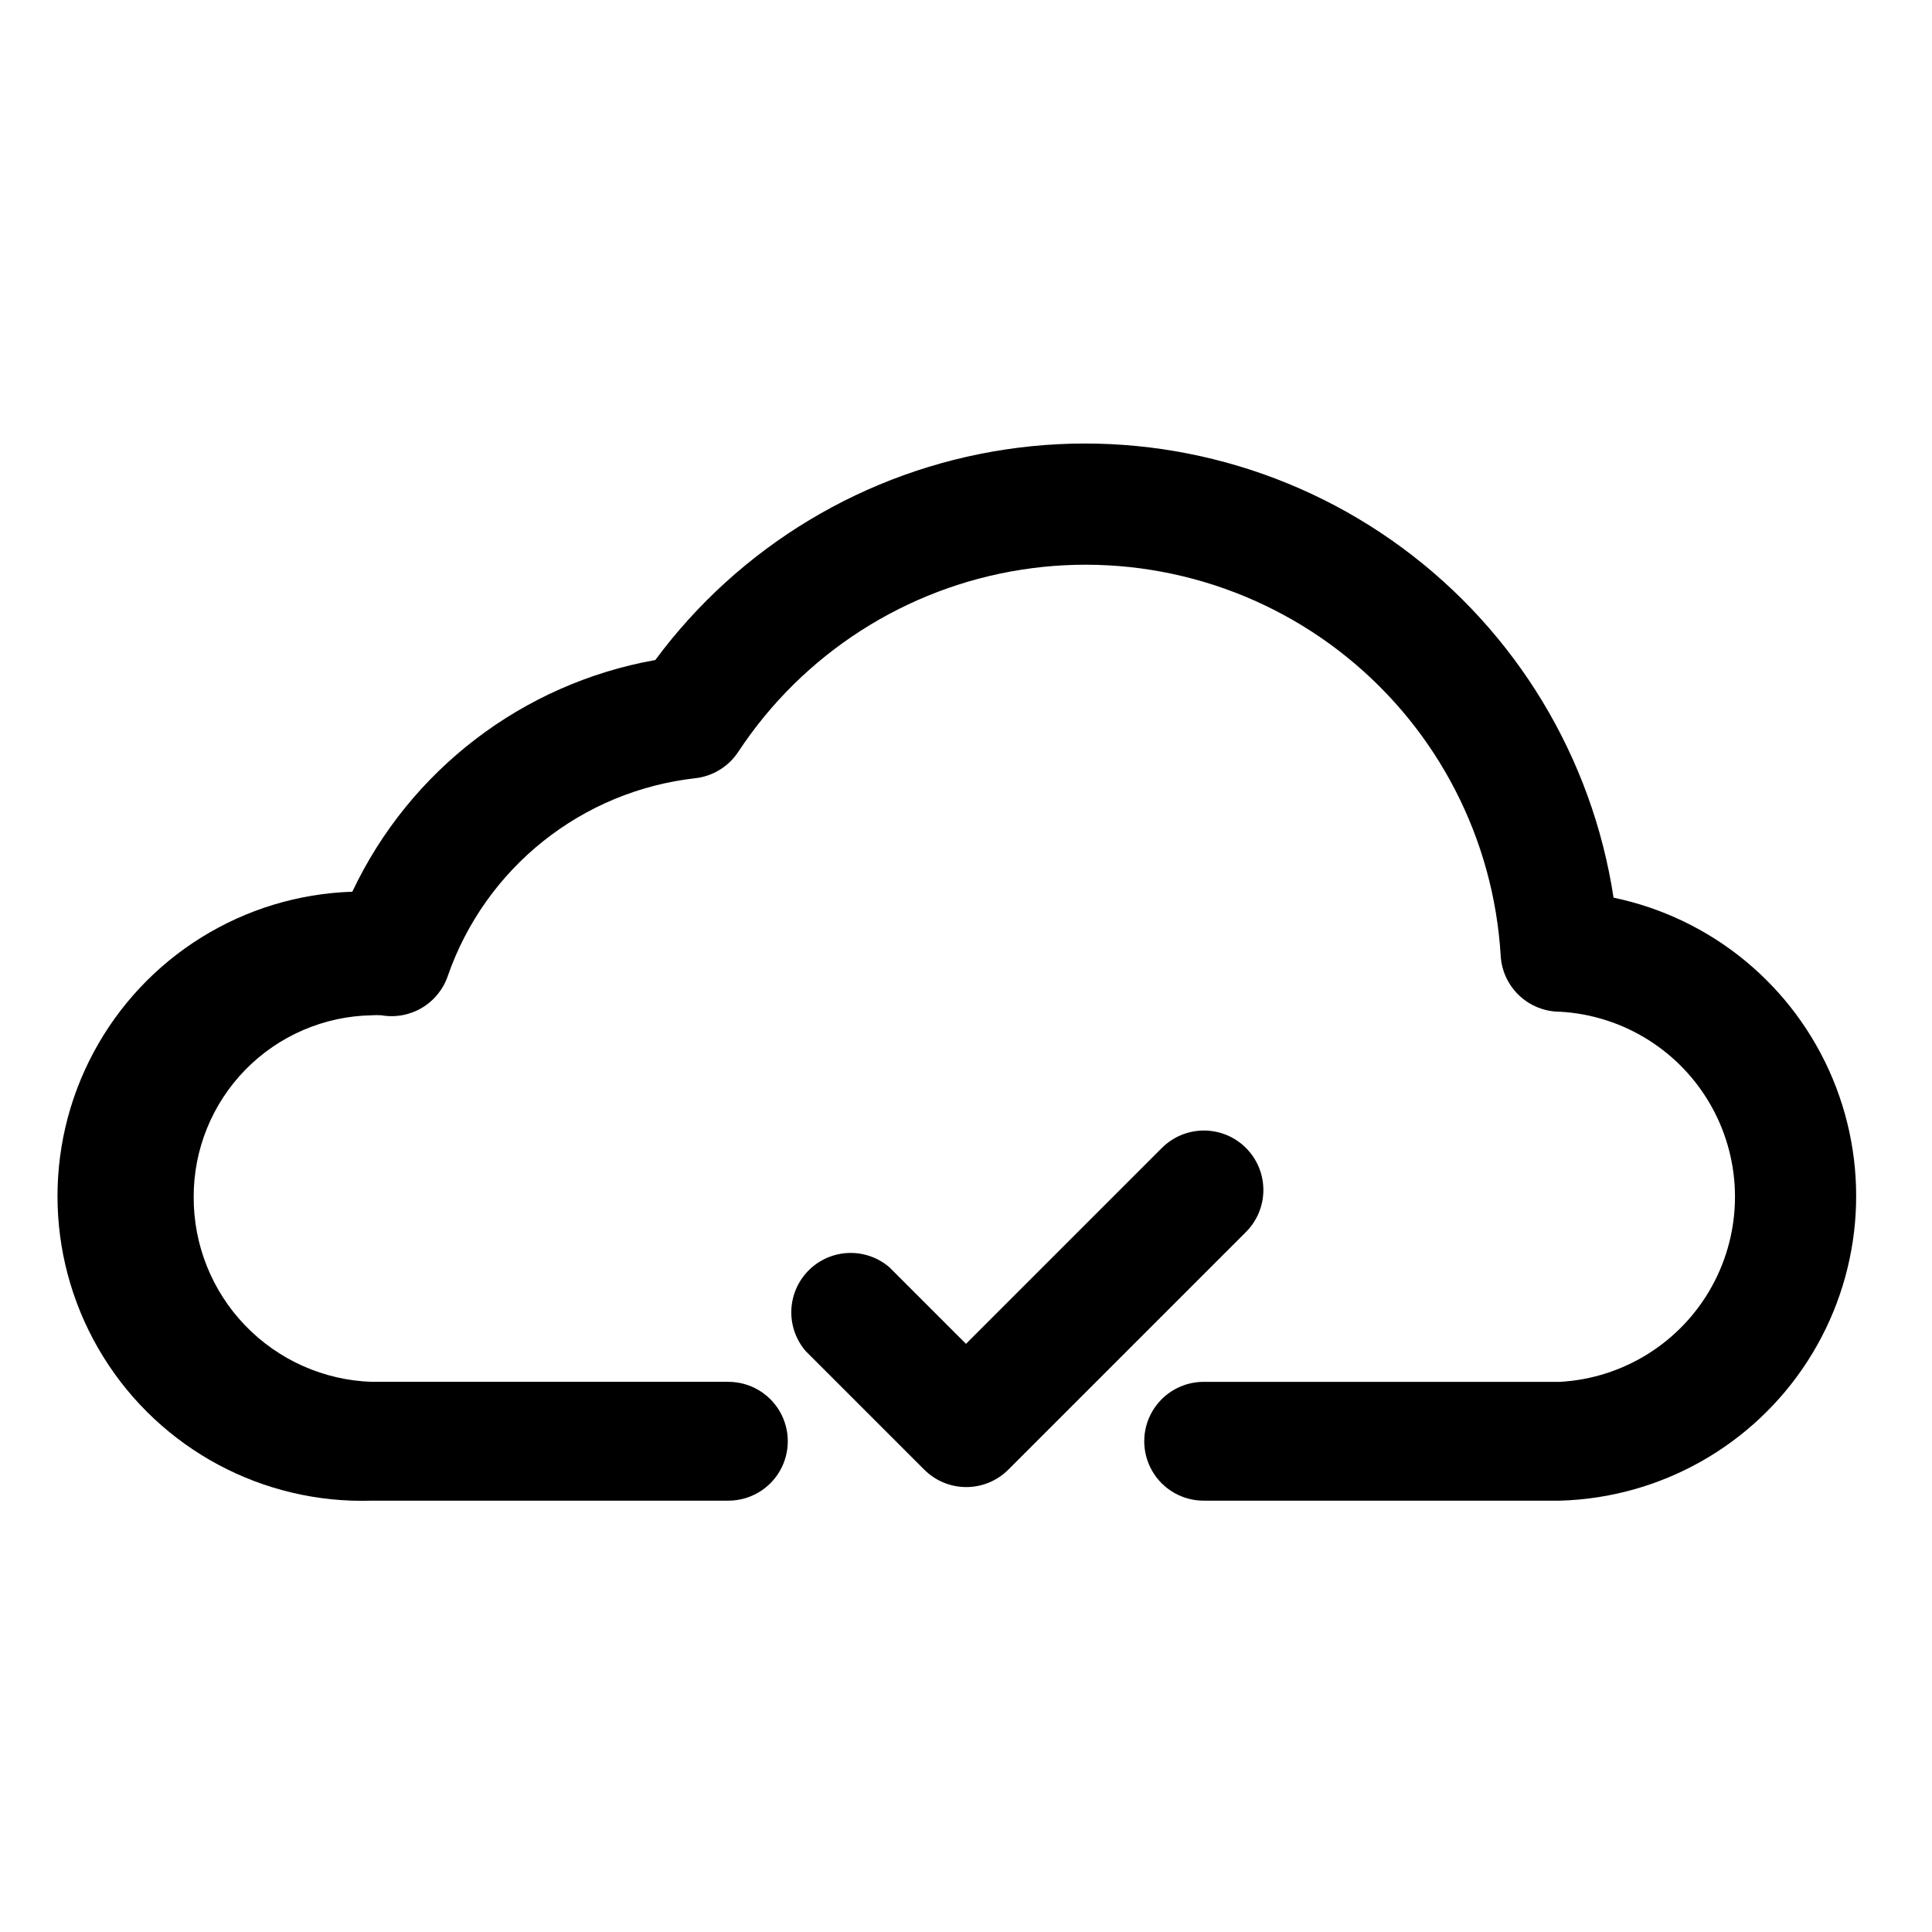 <?xml version="1.0" encoding="UTF-8"?>
<!-- Uploaded to: ICON Repo, www.svgrepo.com, Generator: ICON Repo Mixer Tools -->
<svg fill="#000000" width="800px" height="800px" version="1.1" viewBox="144 144 512 512" xmlns="http://www.w3.org/2000/svg">
 <g>
  <path d="m571.61 381.89c-5.656-37.102-25.793-70.441-56-92.707-30.207-22.27-68.016-31.645-105.12-26.07-37.109 5.574-70.496 25.641-92.828 55.801-35.125 6.262-65.047 29.141-80.293 61.402-28.828 0.926-54.969 17.164-68.578 42.594-13.613 25.426-12.621 56.184 2.598 80.688 15.215 24.5 42.348 39.02 71.176 38.094h94.465c5.625 0 10.82-3 13.633-7.871 2.812-4.871 2.812-10.875 0-15.746s-8.008-7.871-13.633-7.871h-94.465c-12.699-0.41-24.734-5.754-33.555-14.898-8.82-9.141-13.727-21.363-13.68-34.066-0.043-12.625 4.891-24.762 13.73-33.781 8.84-9.016 20.879-14.188 33.504-14.395 0.836-0.066 1.68-0.066 2.519 0 3.715 0.645 7.539-0.066 10.773-2 3.234-1.938 5.672-4.969 6.859-8.551 4.887-13.992 13.629-26.324 25.215-35.57 11.586-9.25 25.547-15.035 40.281-16.699 4.699-0.516 8.918-3.117 11.492-7.082 17.102-25.914 44.344-43.414 75.02-48.191 30.68-4.777 61.953 3.606 86.125 23.09 24.176 19.488 39.008 48.266 40.852 79.258 0.242 4.012 2.004 7.777 4.934 10.527 2.926 2.754 6.793 4.281 10.809 4.273 16.863 0.957 32.051 10.508 40.219 25.289 8.168 14.785 8.168 32.727 0 47.508s-23.355 24.332-40.219 25.289h-94.461c-5.625 0-10.824 3-13.637 7.871s-2.812 10.875 0 15.746c2.812 4.871 8.012 7.871 13.637 7.871h94.465-0.004c26.605-0.762 51.129-14.582 65.559-36.945 14.43-22.363 16.918-50.402 6.644-74.953-10.27-24.555-31.977-42.473-58.031-47.902z"/>
  <path d="m474.15 448.18c-2.949-2.934-6.941-4.578-11.098-4.578-4.16 0-8.152 1.645-11.102 4.578l-51.953 51.953-20.309-20.309h-0.004c-4.051-3.469-9.586-4.652-14.703-3.141-5.117 1.516-9.121 5.516-10.633 10.633-1.516 5.117-0.332 10.656 3.137 14.707l31.488 31.488c2.949 2.934 6.941 4.578 11.102 4.578s8.148-1.645 11.098-4.578l62.977-62.977c2.981-2.957 4.656-6.981 4.656-11.176 0-4.199-1.676-8.223-4.656-11.18z"/>
 </g>
</svg>